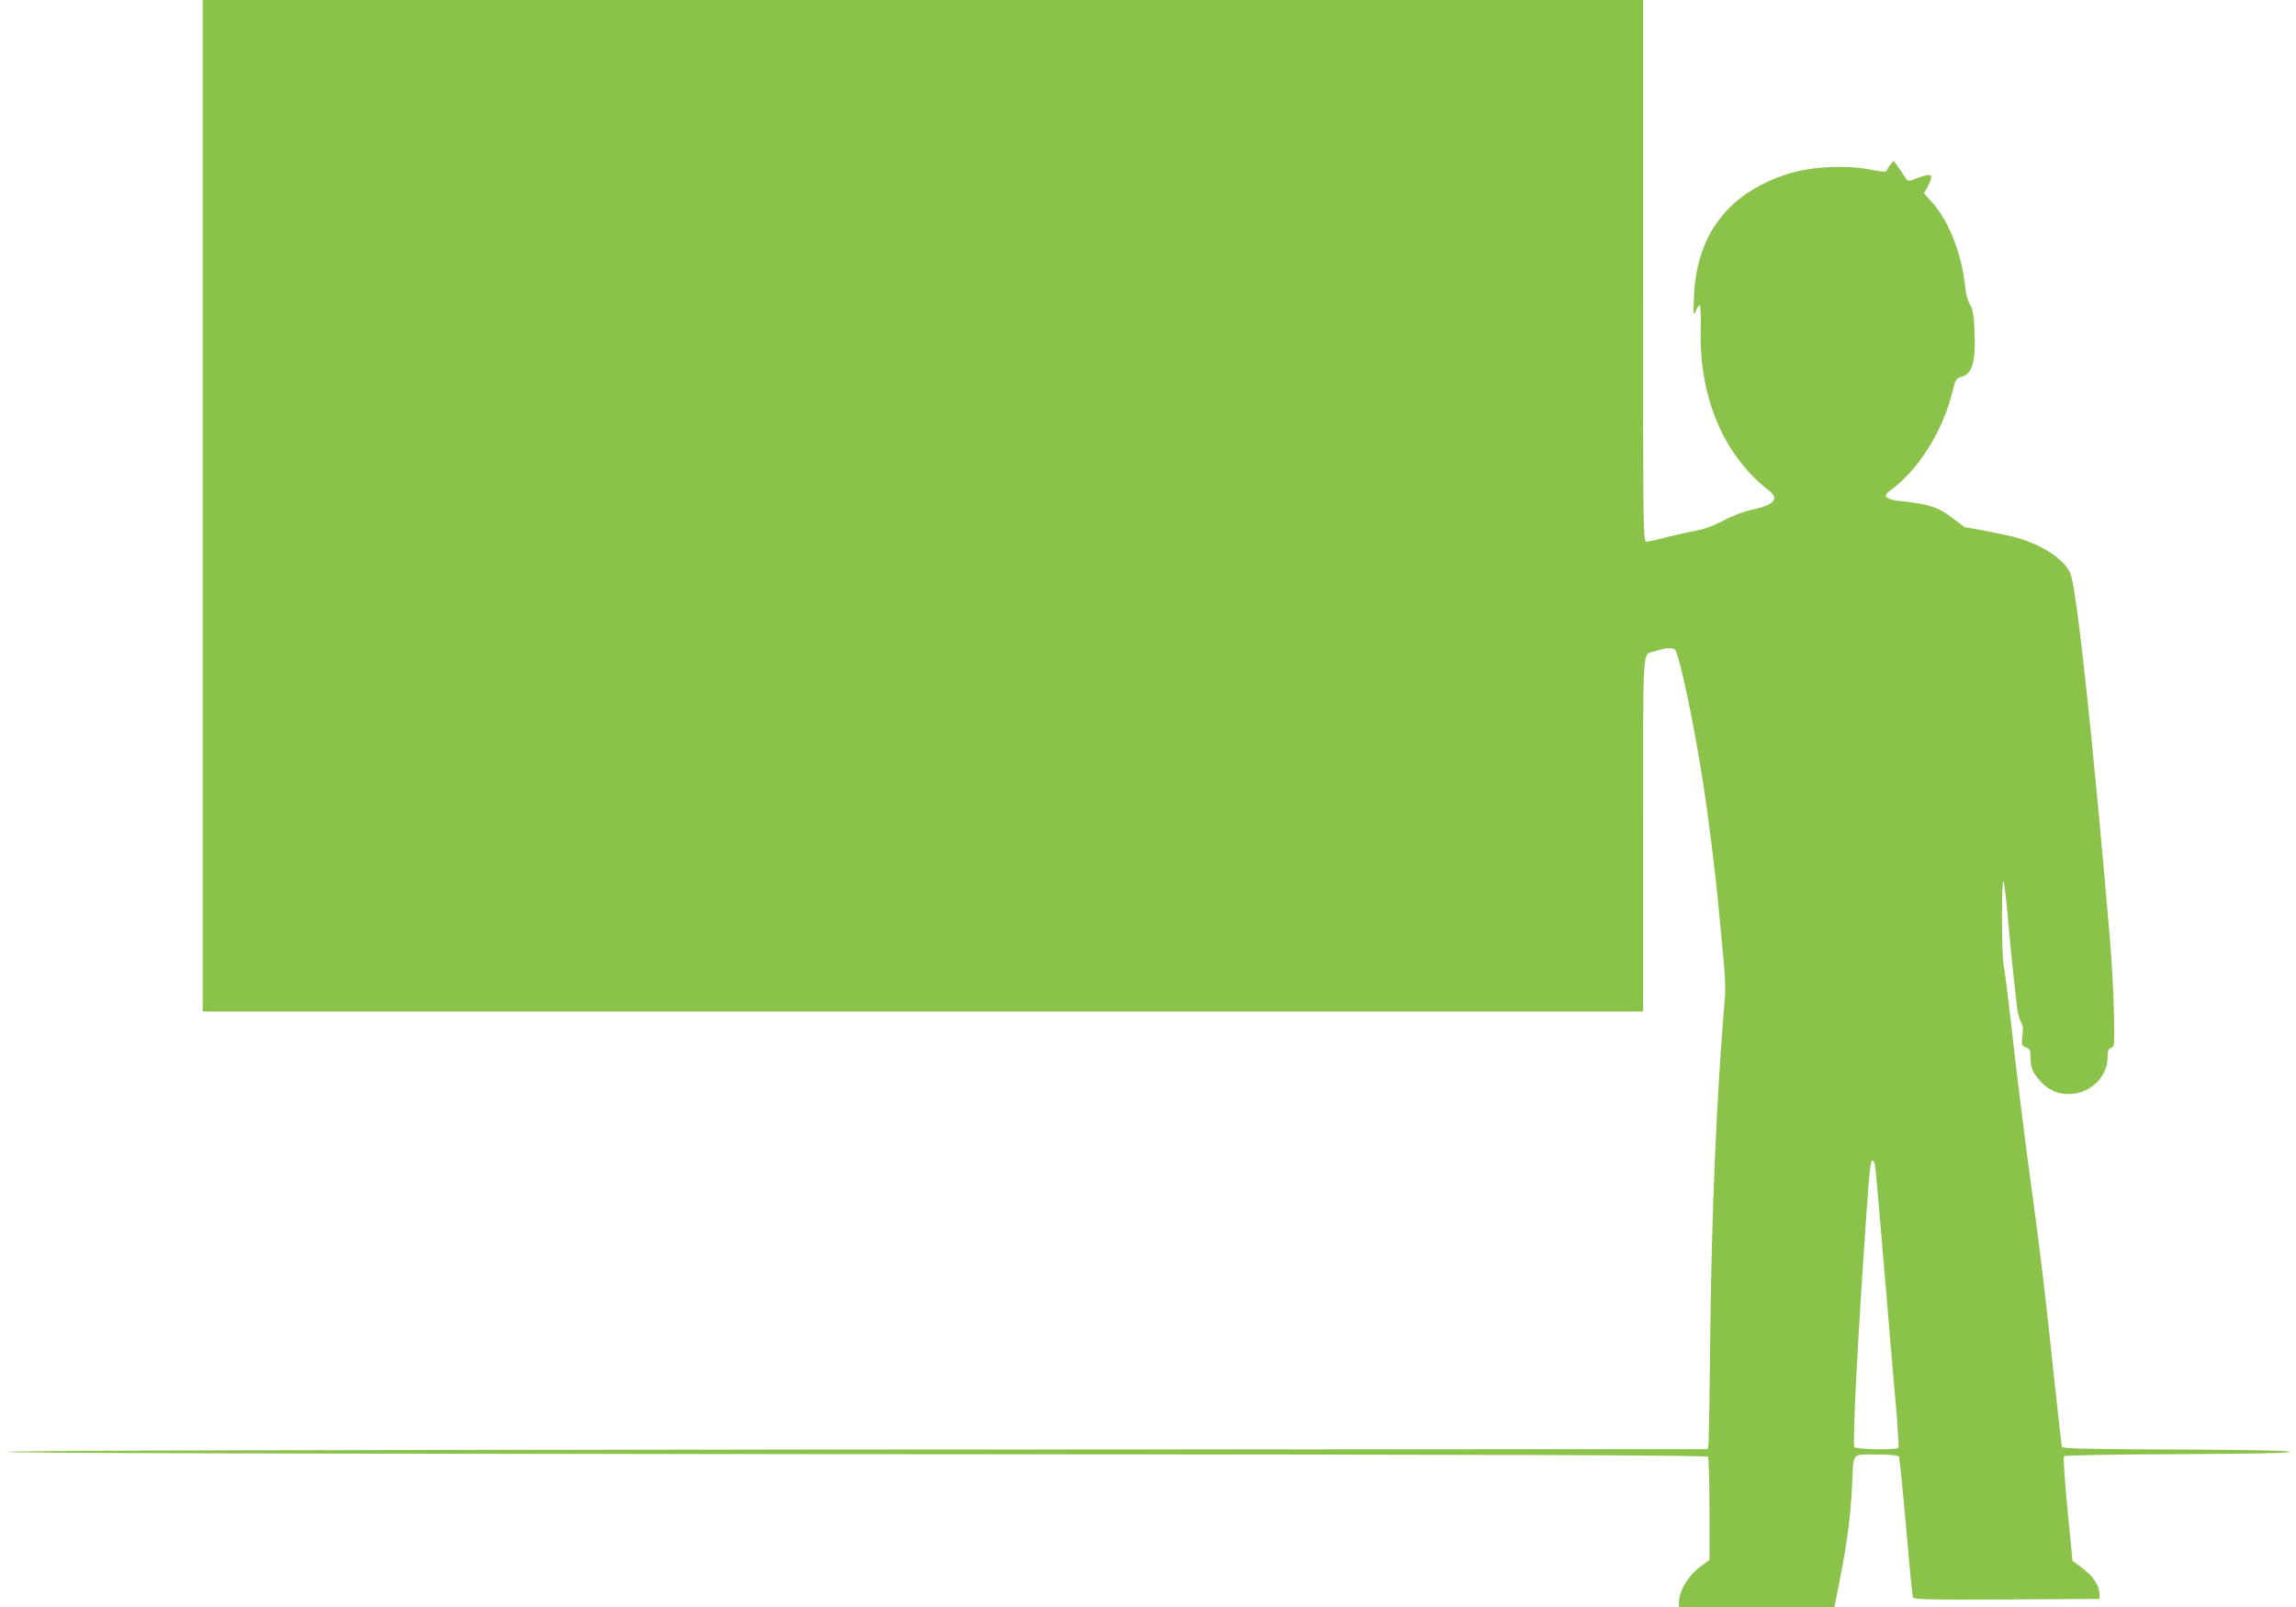 <?xml version="1.0" standalone="no"?>
<!DOCTYPE svg PUBLIC "-//W3C//DTD SVG 20010904//EN"
 "http://www.w3.org/TR/2001/REC-SVG-20010904/DTD/svg10.dtd">
<svg version="1.0" xmlns="http://www.w3.org/2000/svg"
 width="1280pt" height="896pt" viewBox="0 0 1280 896"
 preserveAspectRatio="xMidYMid meet">
<g transform="translate(0,896) scale(0.1,-0.1)"
fill="#8bc34a" stroke="none">
<path d="M1130 6140 l0 -2820 4015 0 4015 0 0 984 c0 1084 -5 1004 62 1024 63
20 105 23 116 10 24 -30 98 -374 151 -708 34 -212 74 -531 96 -770 8 -91 20
-216 26 -278 6 -63 9 -146 5 -185 -45 -524 -75 -1214 -82 -1922 -3 -302 -7
-560 -10 -572 l-4 -23 -4743 -2 c-3155 -2 -4741 -6 -4740 -13 2 -7 1592 -11
4740 -13 3774 -2 4738 -5 4745 -15 4 -6 8 -139 8 -294 l0 -281 -49 -36 c-69
-51 -121 -137 -121 -202 l0 -24 433 0 434 0 32 163 c40 204 58 346 66 512 9
194 -6 175 135 175 81 0 121 -4 126 -12 4 -6 22 -182 40 -391 18 -208 35 -385
38 -393 5 -12 83 -14 523 -12 l518 3 -1 32 c-2 46 -38 98 -98 142 l-52 39 -28
287 c-16 168 -24 291 -19 296 5 5 286 10 633 11 408 2 625 6 625 13 0 7 -219
11 -633 13 -493 2 -634 5 -637 15 -2 6 -20 165 -40 352 -49 468 -78 714 -124
1051 -43 310 -85 652 -126 1014 -14 124 -30 245 -35 270 -12 58 -12 506 0 466
5 -16 16 -113 25 -215 14 -163 31 -326 51 -496 4 -27 13 -61 21 -74 11 -17 13
-37 8 -77 -6 -51 -5 -54 19 -64 23 -8 26 -15 26 -54 0 -57 11 -85 51 -130 44
-51 97 -76 159 -76 122 0 219 92 220 208 0 35 4 45 19 49 19 5 20 14 16 202
-2 108 -13 304 -25 436 -94 1100 -182 1910 -216 2002 -29 80 -152 163 -304
206 -41 12 -268 57 -286 57 -1 0 -33 24 -72 54 -75 58 -132 76 -286 92 -83 9
-103 27 -61 57 158 113 297 333 350 555 16 63 21 73 44 79 66 15 86 79 79 253
-4 95 -9 124 -25 151 -12 20 -24 62 -28 104 -18 178 -91 364 -183 466 l-46 51
24 44 c32 61 19 71 -55 43 -56 -21 -60 -21 -70 -4 -5 9 -23 36 -39 58 l-29 41
-18 -22 c-9 -12 -19 -27 -21 -34 -3 -8 -29 -6 -93 7 -128 25 -316 17 -439 -19
-342 -102 -527 -335 -542 -686 -5 -110 -4 -114 11 -81 8 19 18 31 22 27 4 -4
6 -66 4 -139 -6 -318 89 -595 274 -795 30 -32 72 -71 94 -87 74 -51 51 -88
-73 -115 -58 -13 -117 -35 -171 -64 -55 -29 -106 -47 -151 -55 -38 -7 -111
-23 -162 -36 -52 -14 -102 -25 -113 -25 -19 0 -19 30 -19 1510 l0 1510 -4015
0 -4015 0 0 -2820z m9324 -3682 c3 -18 28 -305 56 -638 28 -333 57 -677 65
-764 7 -88 11 -164 9 -168 -9 -14 -241 -10 -246 4 -11 33 18 593 67 1298 18
257 23 300 35 300 5 0 11 -15 14 -32z"/>
</g>
</svg>

